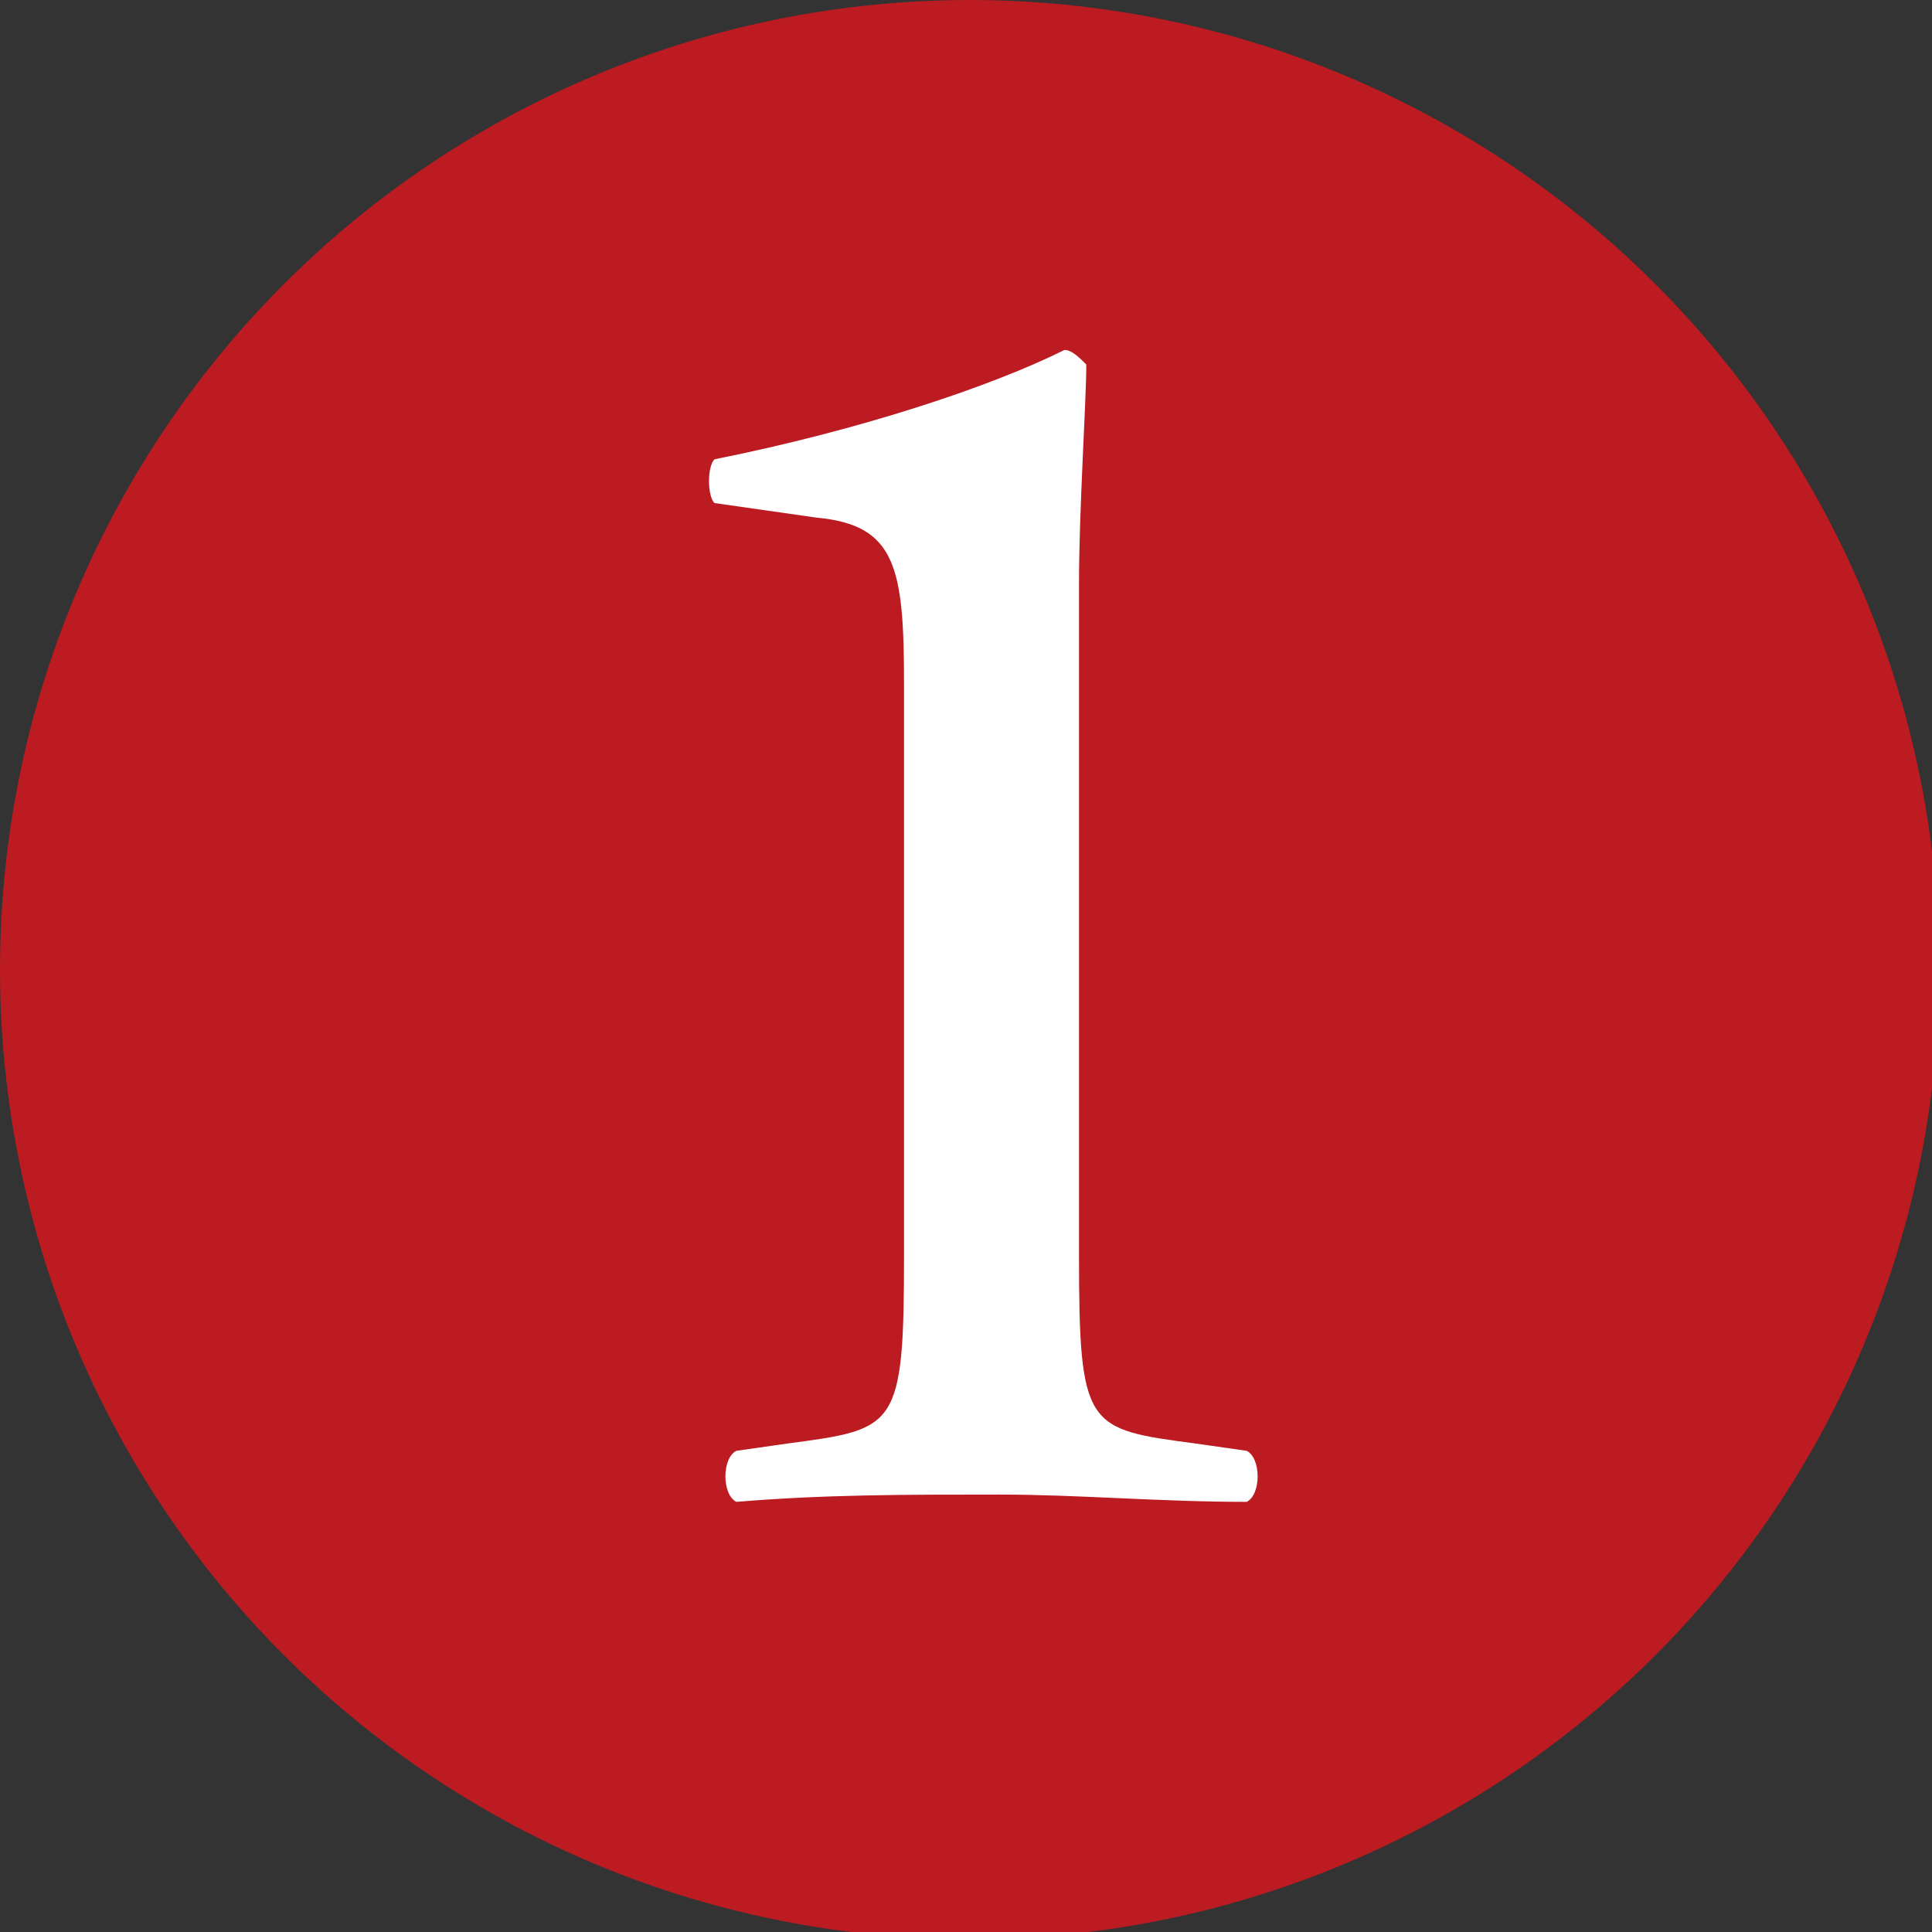 <?xml version="1.0" encoding="utf-8"?>
<!-- Generator: Adobe Illustrator 21.0.0, SVG Export Plug-In . SVG Version: 6.00 Build 0)  -->
<svg version="1.1" id="レイヤー_1" xmlns="http://www.w3.org/2000/svg" xmlns:xlink="http://www.w3.org/1999/xlink" x="0px"
	 y="0px" viewBox="0 0 26.5 26.5" style="enable-background:new 0 0 26.5 26.5;" xml:space="preserve">
<rect x="0" y="0" width="26.5" height="26.5" fill="#333333" stroke="none"/>
<style type="text/css">
	.st0{fill:#BB1B21;}
	.st1{fill:#FFFFFF;}
</style>
<circle id="XMLID_113_" class="st0" cx="13.3" cy="13.3" r="13.3"/>
<g>
	<g>
		<path class="st1" d="M14.8,17.2c0,2.4,0.1,2.4,1.6,2.6l0.7,0.1c0.2,0.1,0.2,0.6,0,0.7c-1.2,0-2.3-0.1-3.4-0.1
			c-1.3,0-2.4,0-3.6,0.1c-0.2-0.1-0.2-0.6,0-0.7l0.7-0.1c1.5-0.2,1.6-0.2,1.6-2.6V9.4c0-1.6-0.1-2.2-1.2-2.3L9.8,6.9
			c-0.1-0.1-0.1-0.5,0-0.6c2-0.4,3.8-1,4.8-1.5c0.1,0,0.2,0.1,0.3,0.2c0,0.5-0.1,2-0.1,3V17.2z"/>
	</g>
</g>
</svg>
